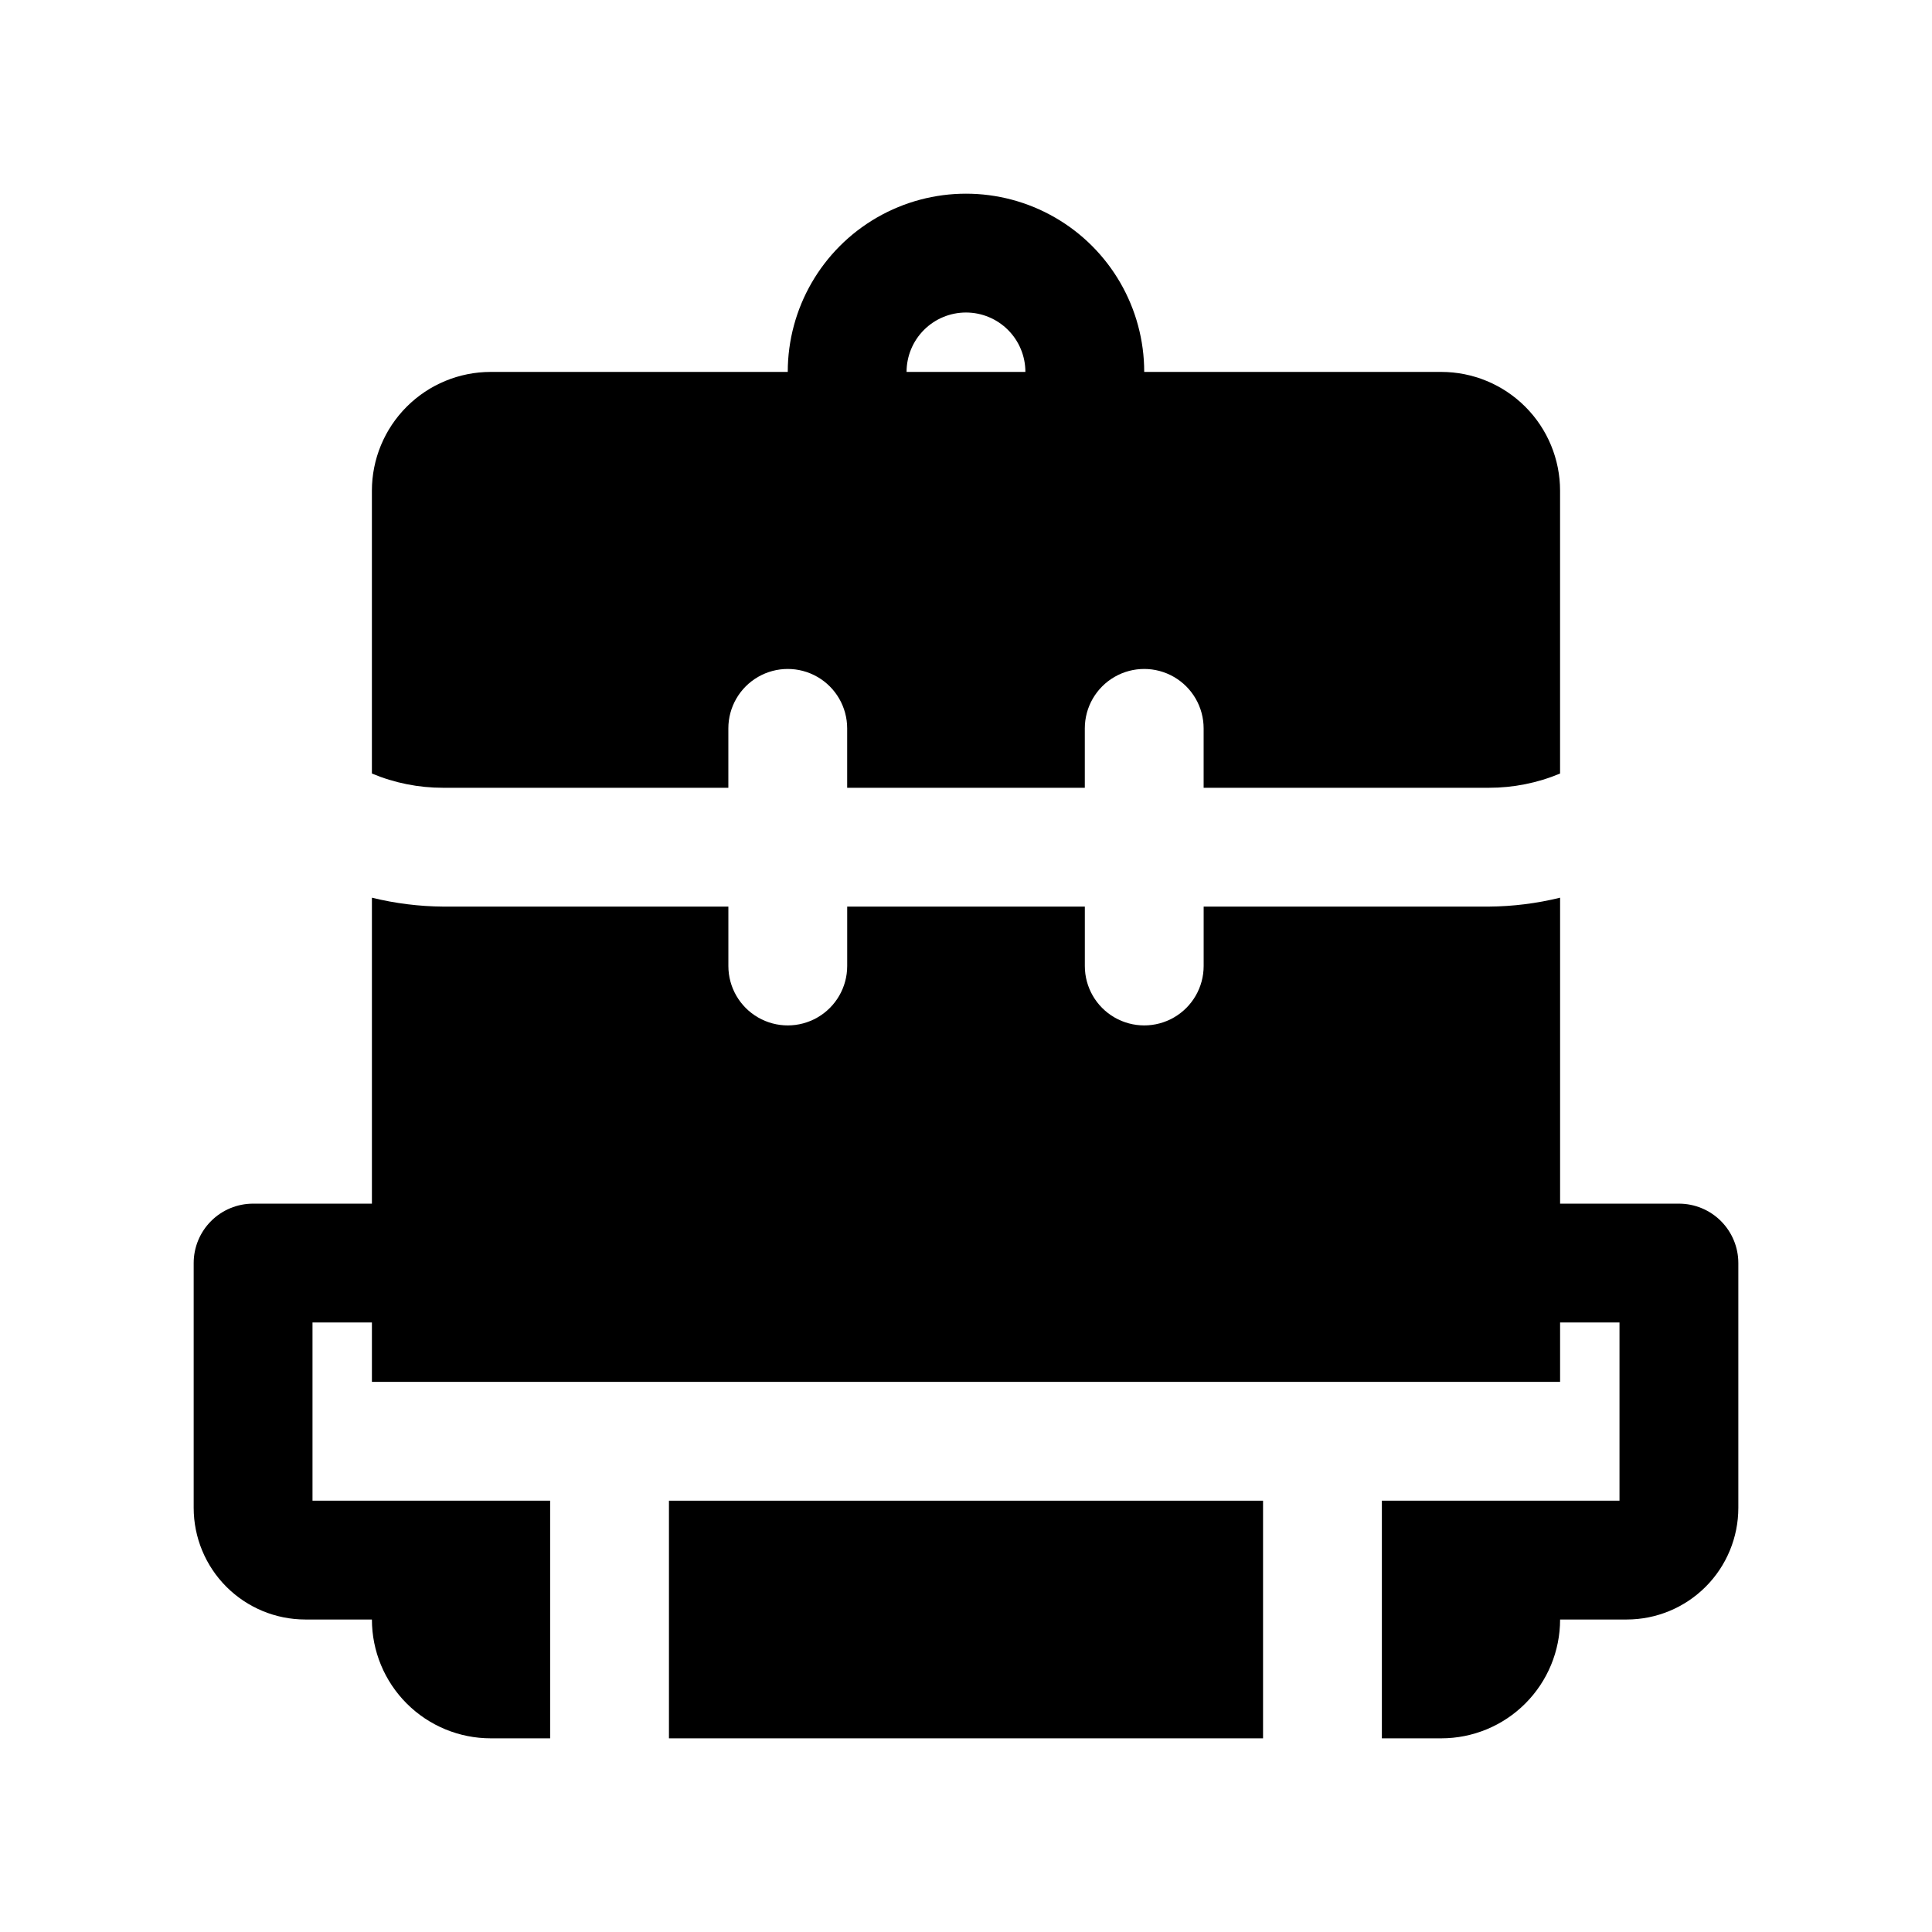 <?xml version="1.0" encoding="UTF-8"?>
<!-- Uploaded to: SVG Find, www.svgfind.com, Generator: SVG Find Mixer Tools -->
<svg fill="#000000" width="800px" height="800px" version="1.1" viewBox="144 144 512 512" xmlns="http://www.w3.org/2000/svg">
 <g>
  <path d="m588.93 462.98h-31.488v-81.082c-6.184 1.52-12.523 2.312-18.891 2.359h-75.57v15.746c0 5.625-3.004 10.82-7.875 13.633-4.871 2.812-10.871 2.812-15.742 0s-7.871-8.008-7.871-13.633v-15.746h-62.977v15.746c0 5.625-3.004 10.82-7.875 13.633-4.871 2.812-10.871 2.812-15.742 0-4.871-2.812-7.871-8.008-7.871-13.633v-15.746h-75.574c-6.367-0.047-12.707-0.84-18.891-2.359v81.082h-31.488c-4.176 0-8.18 1.656-11.133 4.609-2.953 2.953-4.613 6.957-4.613 11.133v64.867c0 7.848 3.121 15.379 8.672 20.93 5.551 5.551 13.078 8.668 20.93 8.668h17.633c0 8.352 3.316 16.359 9.223 22.266s13.914 9.223 22.266 9.223h15.742v-62.977h-62.977v-47.234h15.746v15.742h1.574l311.73 0.004h1.574v-15.746h15.742v47.23l-15.742 0.004h-47.23v62.977h15.742c8.352 0 16.363-3.316 22.266-9.223 5.906-5.906 9.223-13.914 9.223-22.266h17.637c7.848 0 15.375-3.117 20.926-8.668s8.672-13.082 8.672-20.93v-64.867c0-4.176-1.66-8.18-4.613-11.133-2.953-2.953-6.957-4.609-11.133-4.609z"/>
  <path d="m321.28 541.7h157.44v62.977h-157.44z"/>
  <path d="m337.02 352.77v-15.742c0-5.625 3-10.824 7.871-13.637 4.871-2.812 10.871-2.812 15.742 0 4.871 2.812 7.875 8.012 7.875 13.637v15.742h62.977v-15.742c0-5.625 3-10.824 7.871-13.637s10.871-2.812 15.742 0c4.871 2.812 7.875 8.012 7.875 13.637v15.742h75.57c6.484 0.012 12.91-1.27 18.891-3.777v-74.941c0-8.352-3.316-16.359-9.223-22.266-5.902-5.906-13.914-9.223-22.266-9.223h-78.719c0-16.875-9.004-32.469-23.617-40.906s-32.617-8.438-47.23 0c-14.613 8.438-23.617 24.031-23.617 40.906h-78.719c-8.352 0-16.359 3.316-22.266 9.223s-9.223 13.914-9.223 22.266v74.941c5.981 2.508 12.406 3.789 18.891 3.777zm62.977-125.95c4.176 0 8.18 1.66 11.133 4.613 2.949 2.953 4.609 6.957 4.609 11.133h-31.488c0-4.176 1.66-8.18 4.613-11.133 2.953-2.953 6.957-4.613 11.133-4.613z"/>
 </g>
</svg>